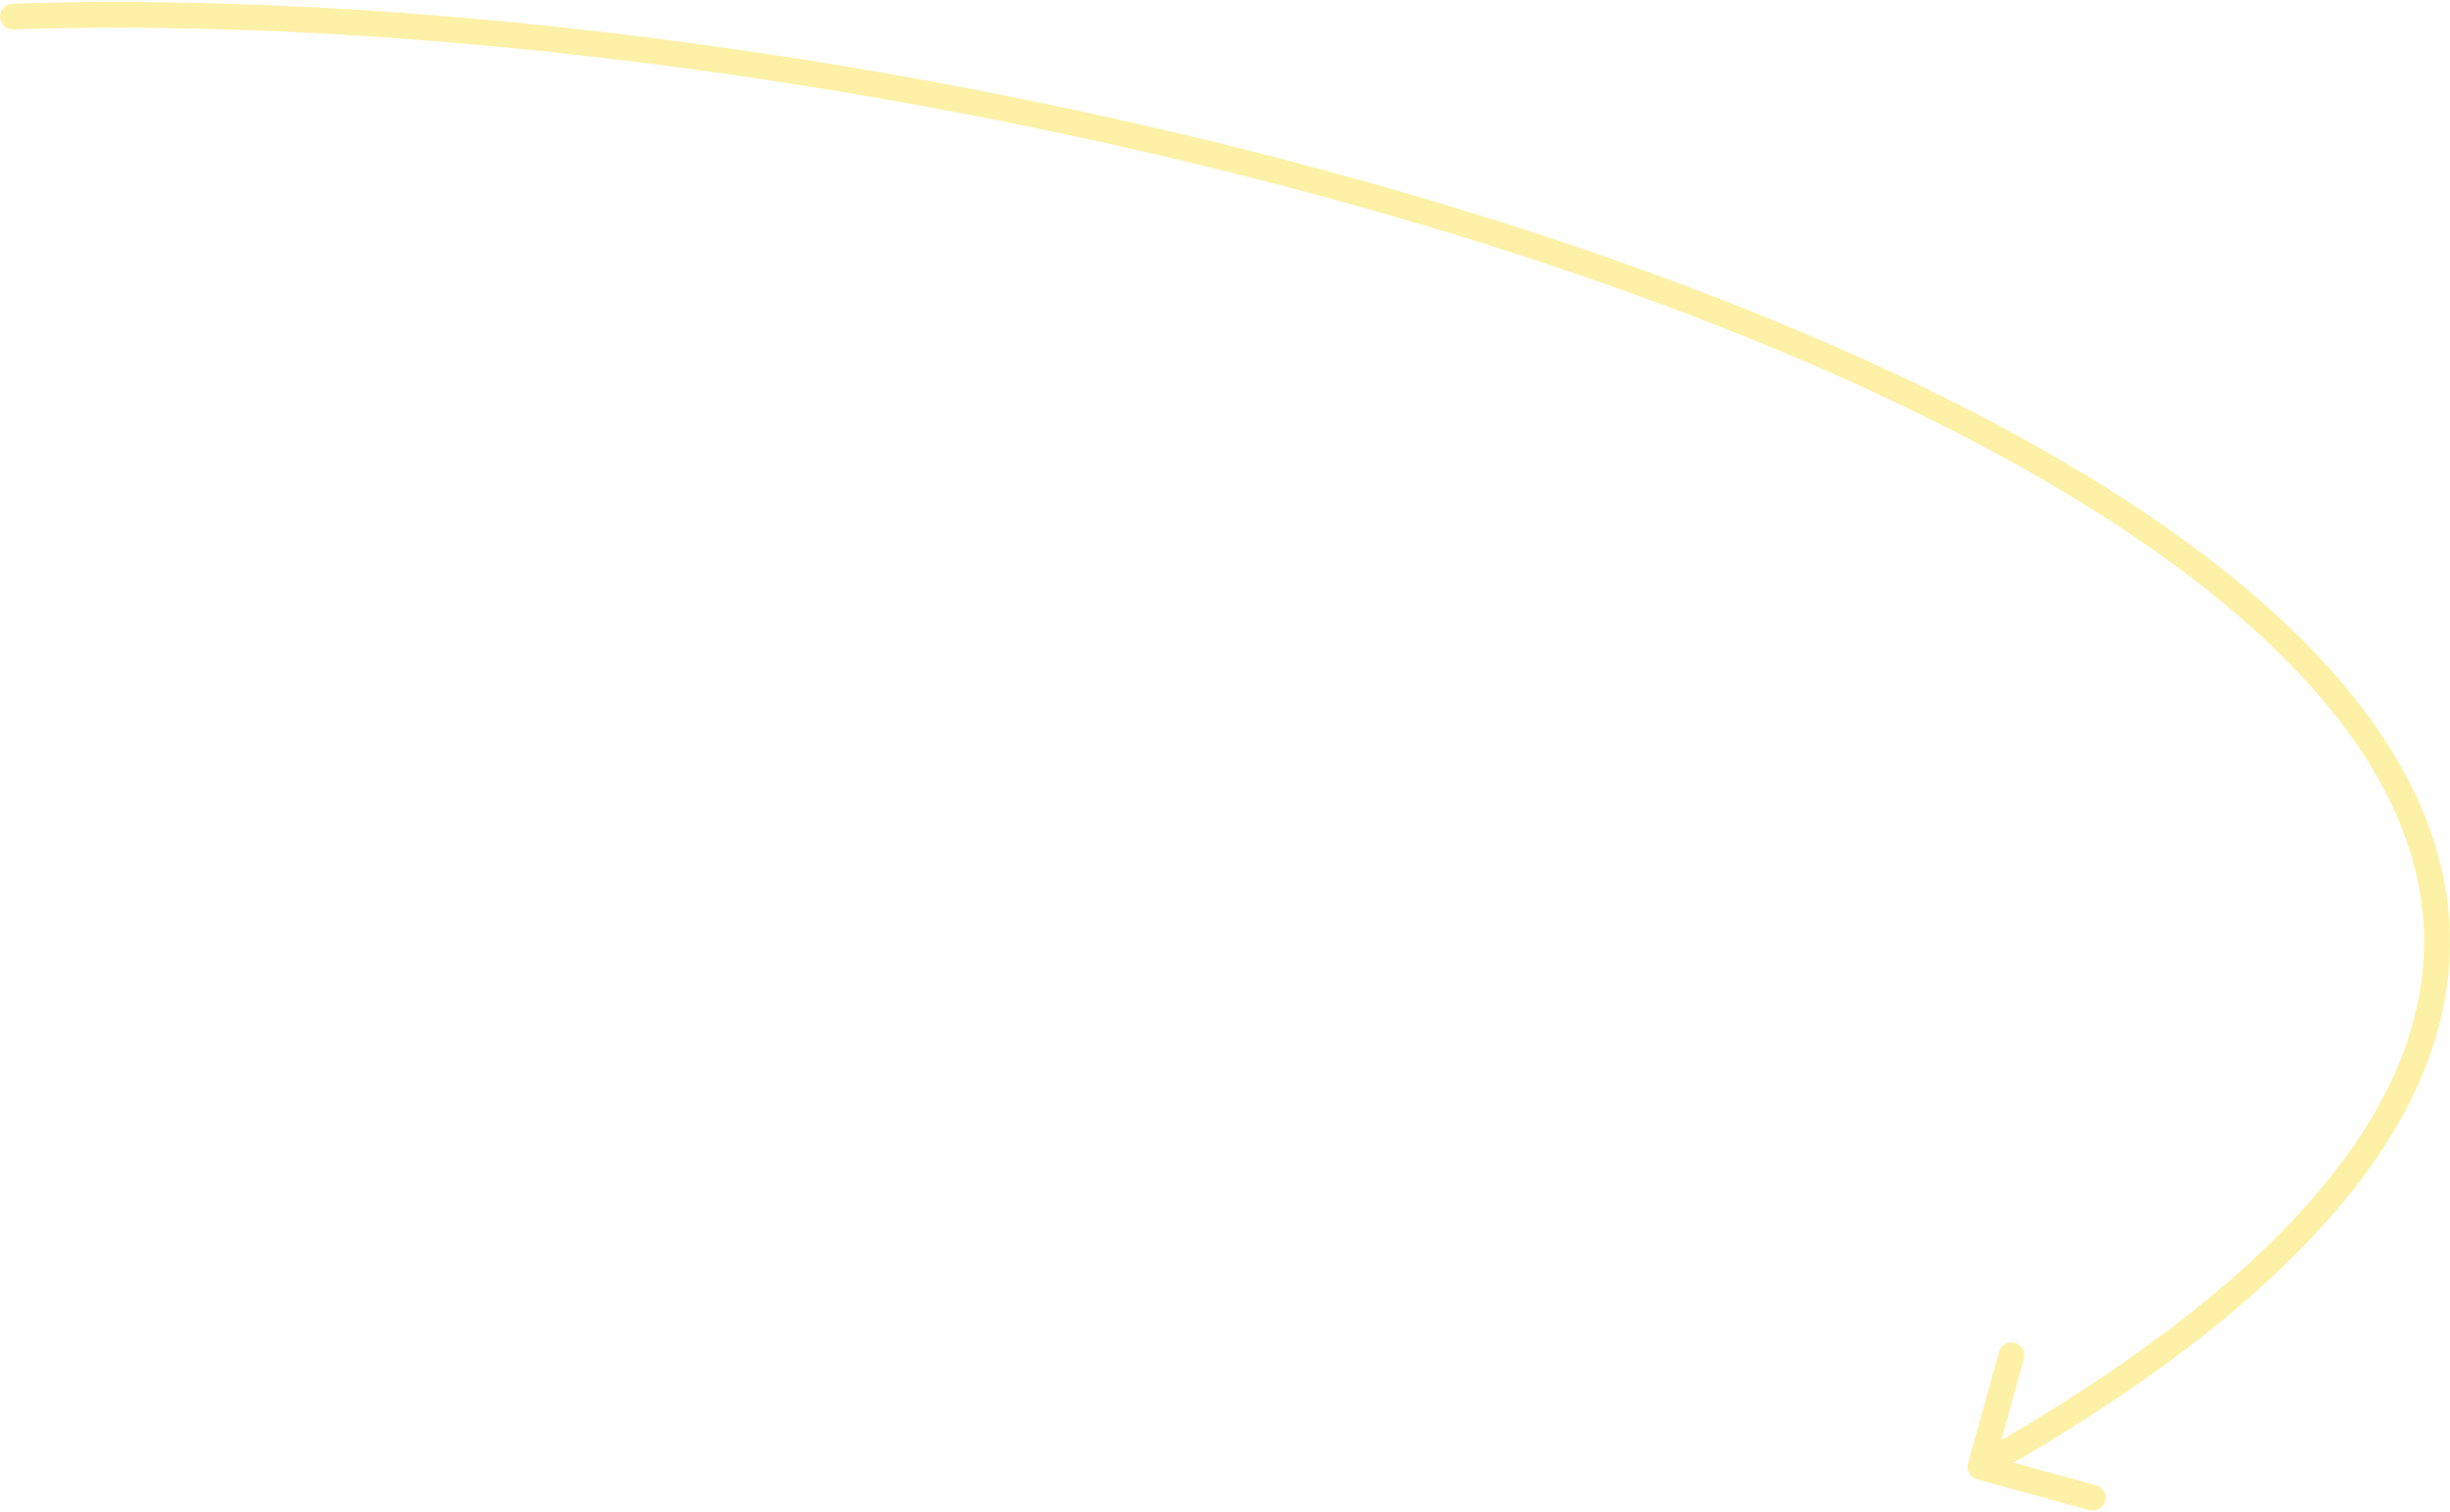 <?xml version="1.0" encoding="UTF-8"?> <svg xmlns="http://www.w3.org/2000/svg" width="376" height="232" viewBox="0 0 376 232" fill="none"><path opacity="0.5" d="M1.921 0.566C0.825 0.602 -0.035 1.514 0.001 2.604C0.037 3.695 0.955 4.549 2.052 4.514L1.921 0.566ZM302.028 224.62C301.736 225.672 302.357 226.759 303.414 227.05L320.649 231.778C321.707 232.068 322.801 231.451 323.092 230.399C323.384 229.348 322.763 228.26 321.706 227.97L306.386 223.767L310.614 208.538C310.906 207.486 310.285 206.398 309.227 206.108C308.17 205.818 307.076 206.435 306.784 207.487L302.028 224.62ZM2.052 4.514C96.991 1.419 225.513 26.903 303.533 68.083C323.019 78.368 339.269 89.588 351.046 101.517C362.826 113.449 370.027 125.982 371.665 138.913C374.92 164.612 356.249 193.368 302.962 223.429L304.923 226.863C358.414 196.688 379.192 166.724 375.608 138.421C373.826 124.351 366.036 111.062 353.882 98.75C341.725 86.437 325.099 74.993 305.396 64.594C226.66 23.037 97.427 -2.547 1.921 0.566L2.052 4.514Z" fill="#FBE450"></path></svg> 